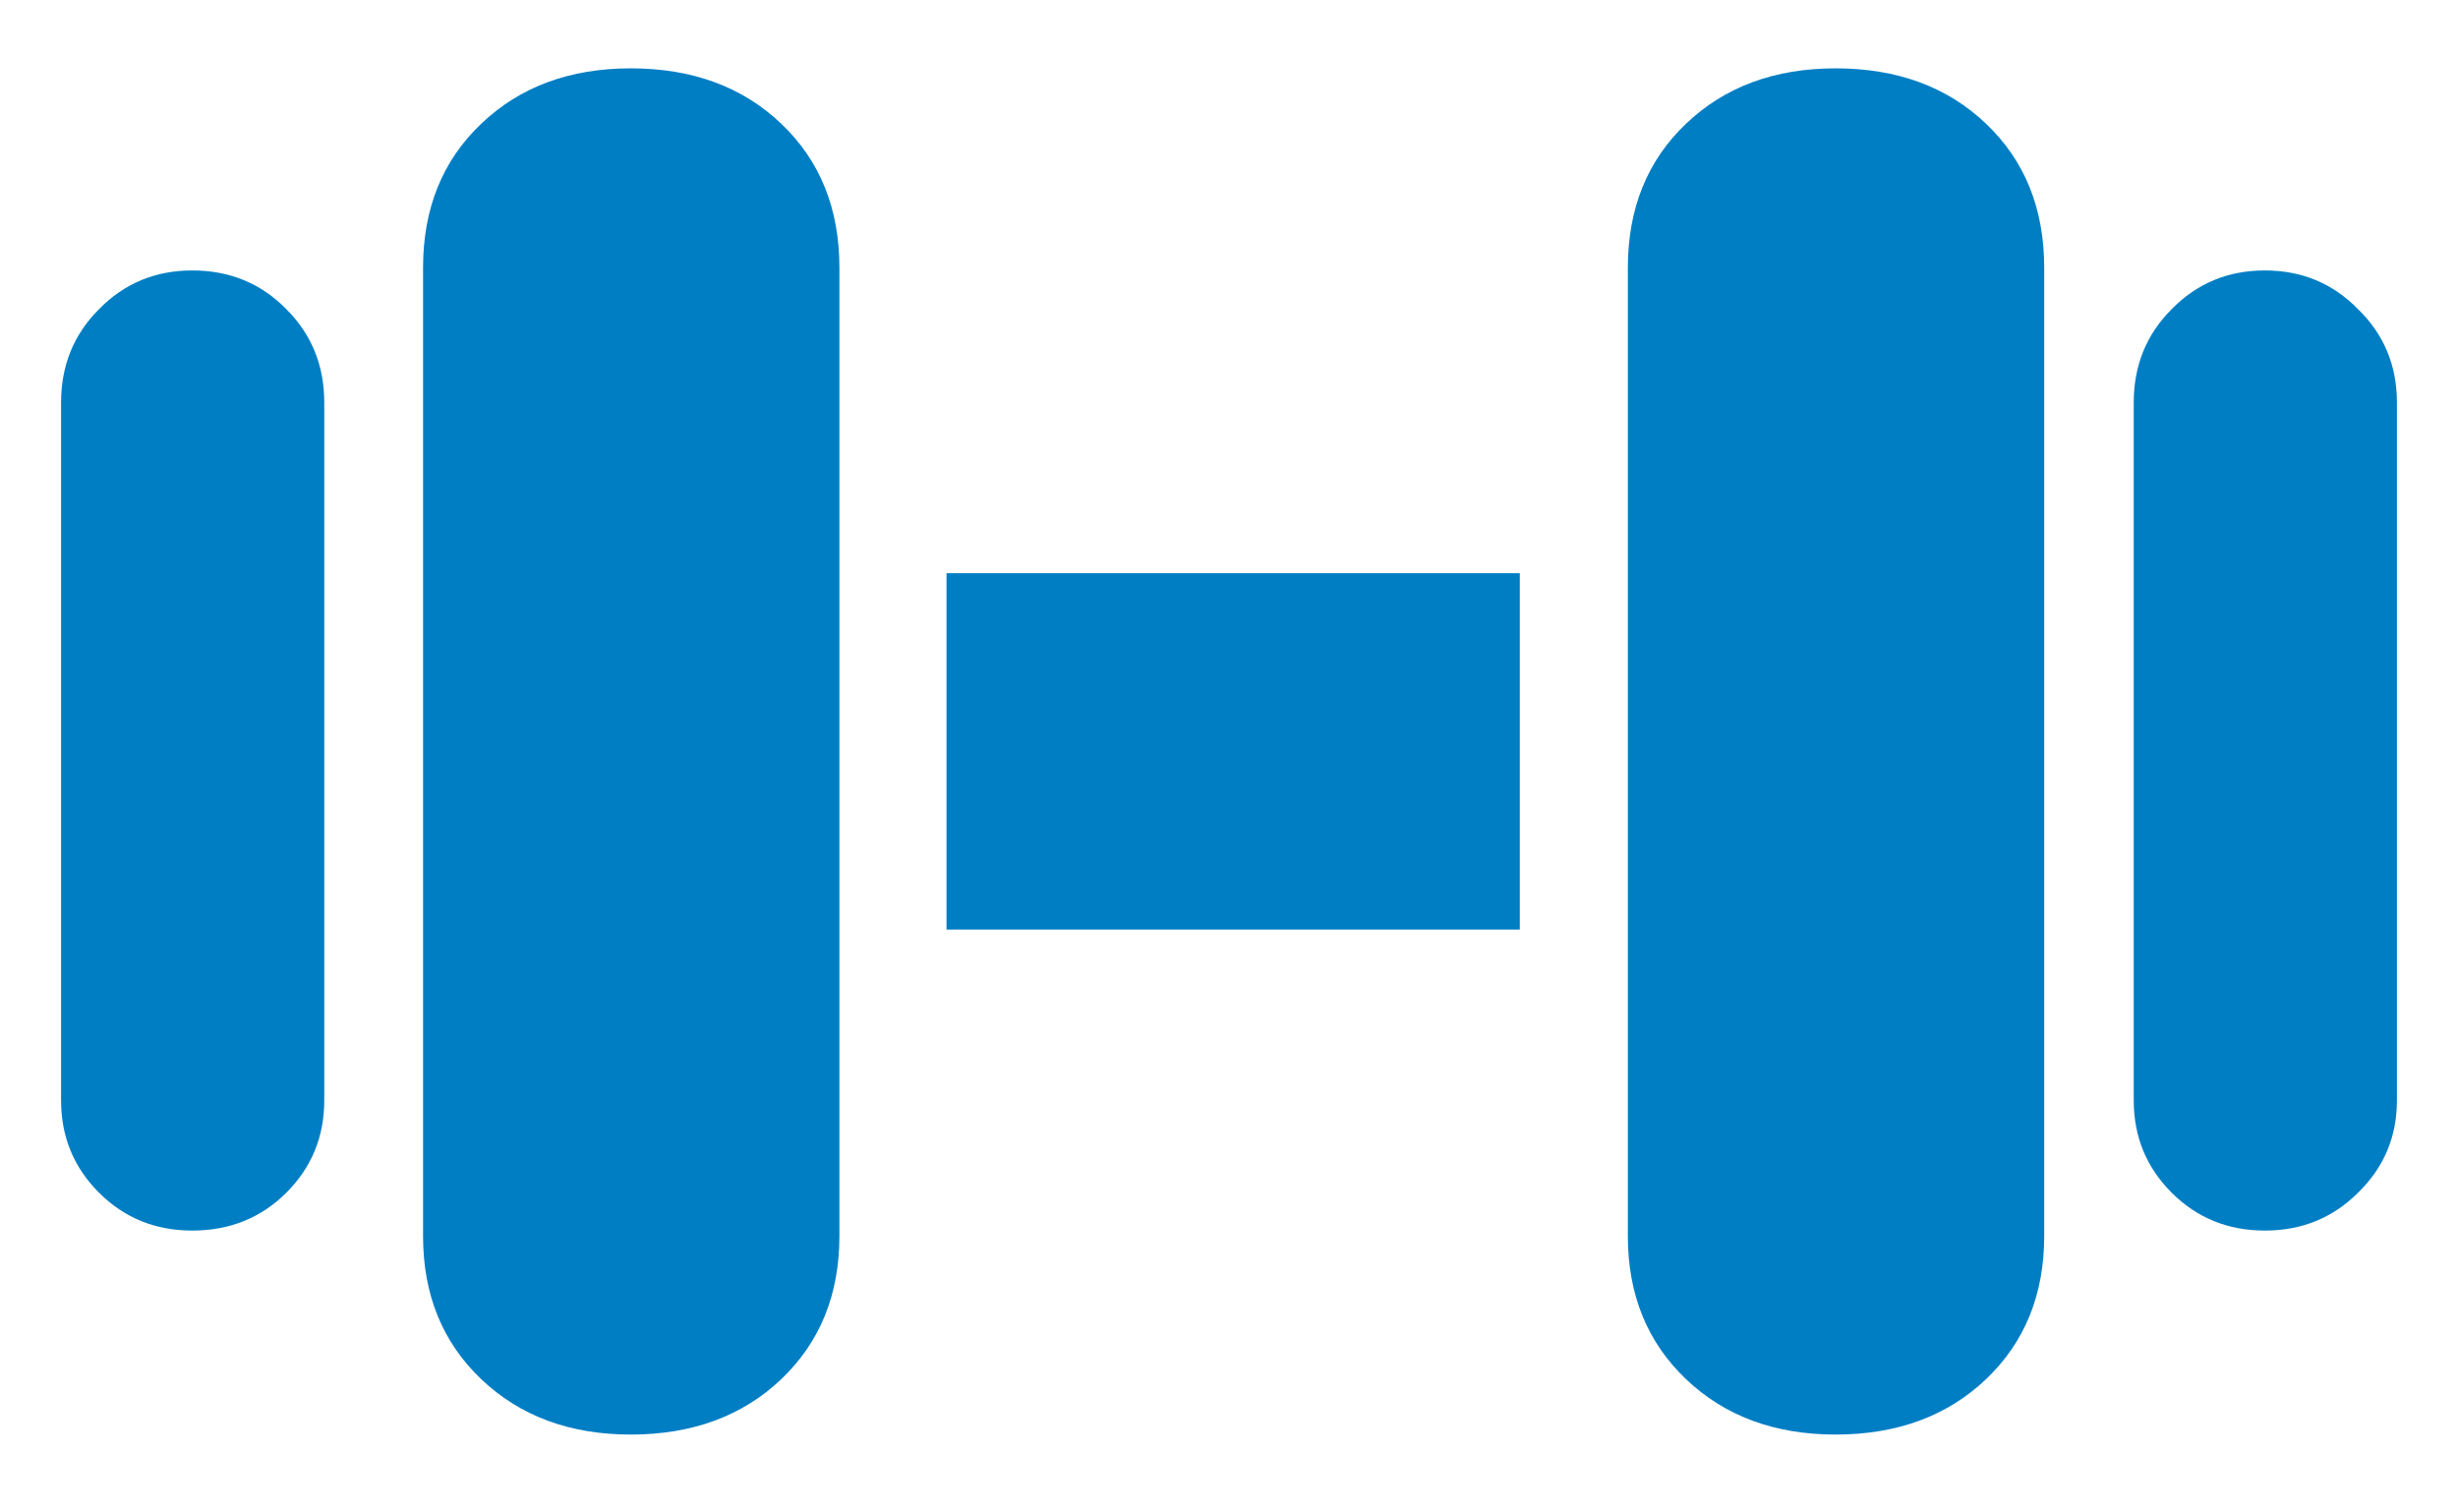 <svg width="26" height="16" viewBox="0 0 26 16" fill="none" xmlns="http://www.w3.org/2000/svg">
<path d="M2.033 13.018C1.643 13.018 1.314 12.884 1.047 12.617C0.78 12.35 0.646 12.025 0.646 11.641V4.258C0.646 3.867 0.78 3.538 1.047 3.271C1.314 2.998 1.643 2.861 2.033 2.861C2.43 2.861 2.762 2.998 3.029 3.271C3.296 3.538 3.43 3.867 3.43 4.258V11.641C3.43 12.025 3.296 12.35 3.029 12.617C2.762 12.884 2.43 13.018 2.033 13.018ZM6.672 15.176C6.027 15.176 5.5 14.98 5.09 14.59C4.68 14.199 4.475 13.695 4.475 13.076V2.832C4.475 2.207 4.68 1.699 5.09 1.309C5.5 0.918 6.027 0.723 6.672 0.723C7.323 0.723 7.854 0.918 8.264 1.309C8.674 1.699 8.879 2.207 8.879 2.832V13.076C8.879 13.695 8.674 14.199 8.264 14.59C7.854 14.98 7.323 15.176 6.672 15.176ZM10.012 9.834V6.064H16.076V9.834H10.012ZM19.416 15.176C18.771 15.176 18.244 14.98 17.834 14.59C17.424 14.199 17.219 13.695 17.219 13.076V2.832C17.219 2.207 17.424 1.699 17.834 1.309C18.244 0.918 18.771 0.723 19.416 0.723C20.067 0.723 20.598 0.918 21.008 1.309C21.418 1.699 21.623 2.207 21.623 2.832V13.076C21.623 13.695 21.418 14.199 21.008 14.59C20.598 14.98 20.067 15.176 19.416 15.176ZM23.957 13.018C23.566 13.018 23.238 12.884 22.971 12.617C22.704 12.35 22.57 12.025 22.57 11.641V4.258C22.57 3.867 22.704 3.538 22.971 3.271C23.238 2.998 23.566 2.861 23.957 2.861C24.348 2.861 24.676 2.998 24.943 3.271C25.217 3.538 25.354 3.867 25.354 4.258V11.641C25.354 12.025 25.217 12.35 24.943 12.617C24.676 12.884 24.348 13.018 23.957 13.018Z" fill="#007EC4"/>
</svg>

